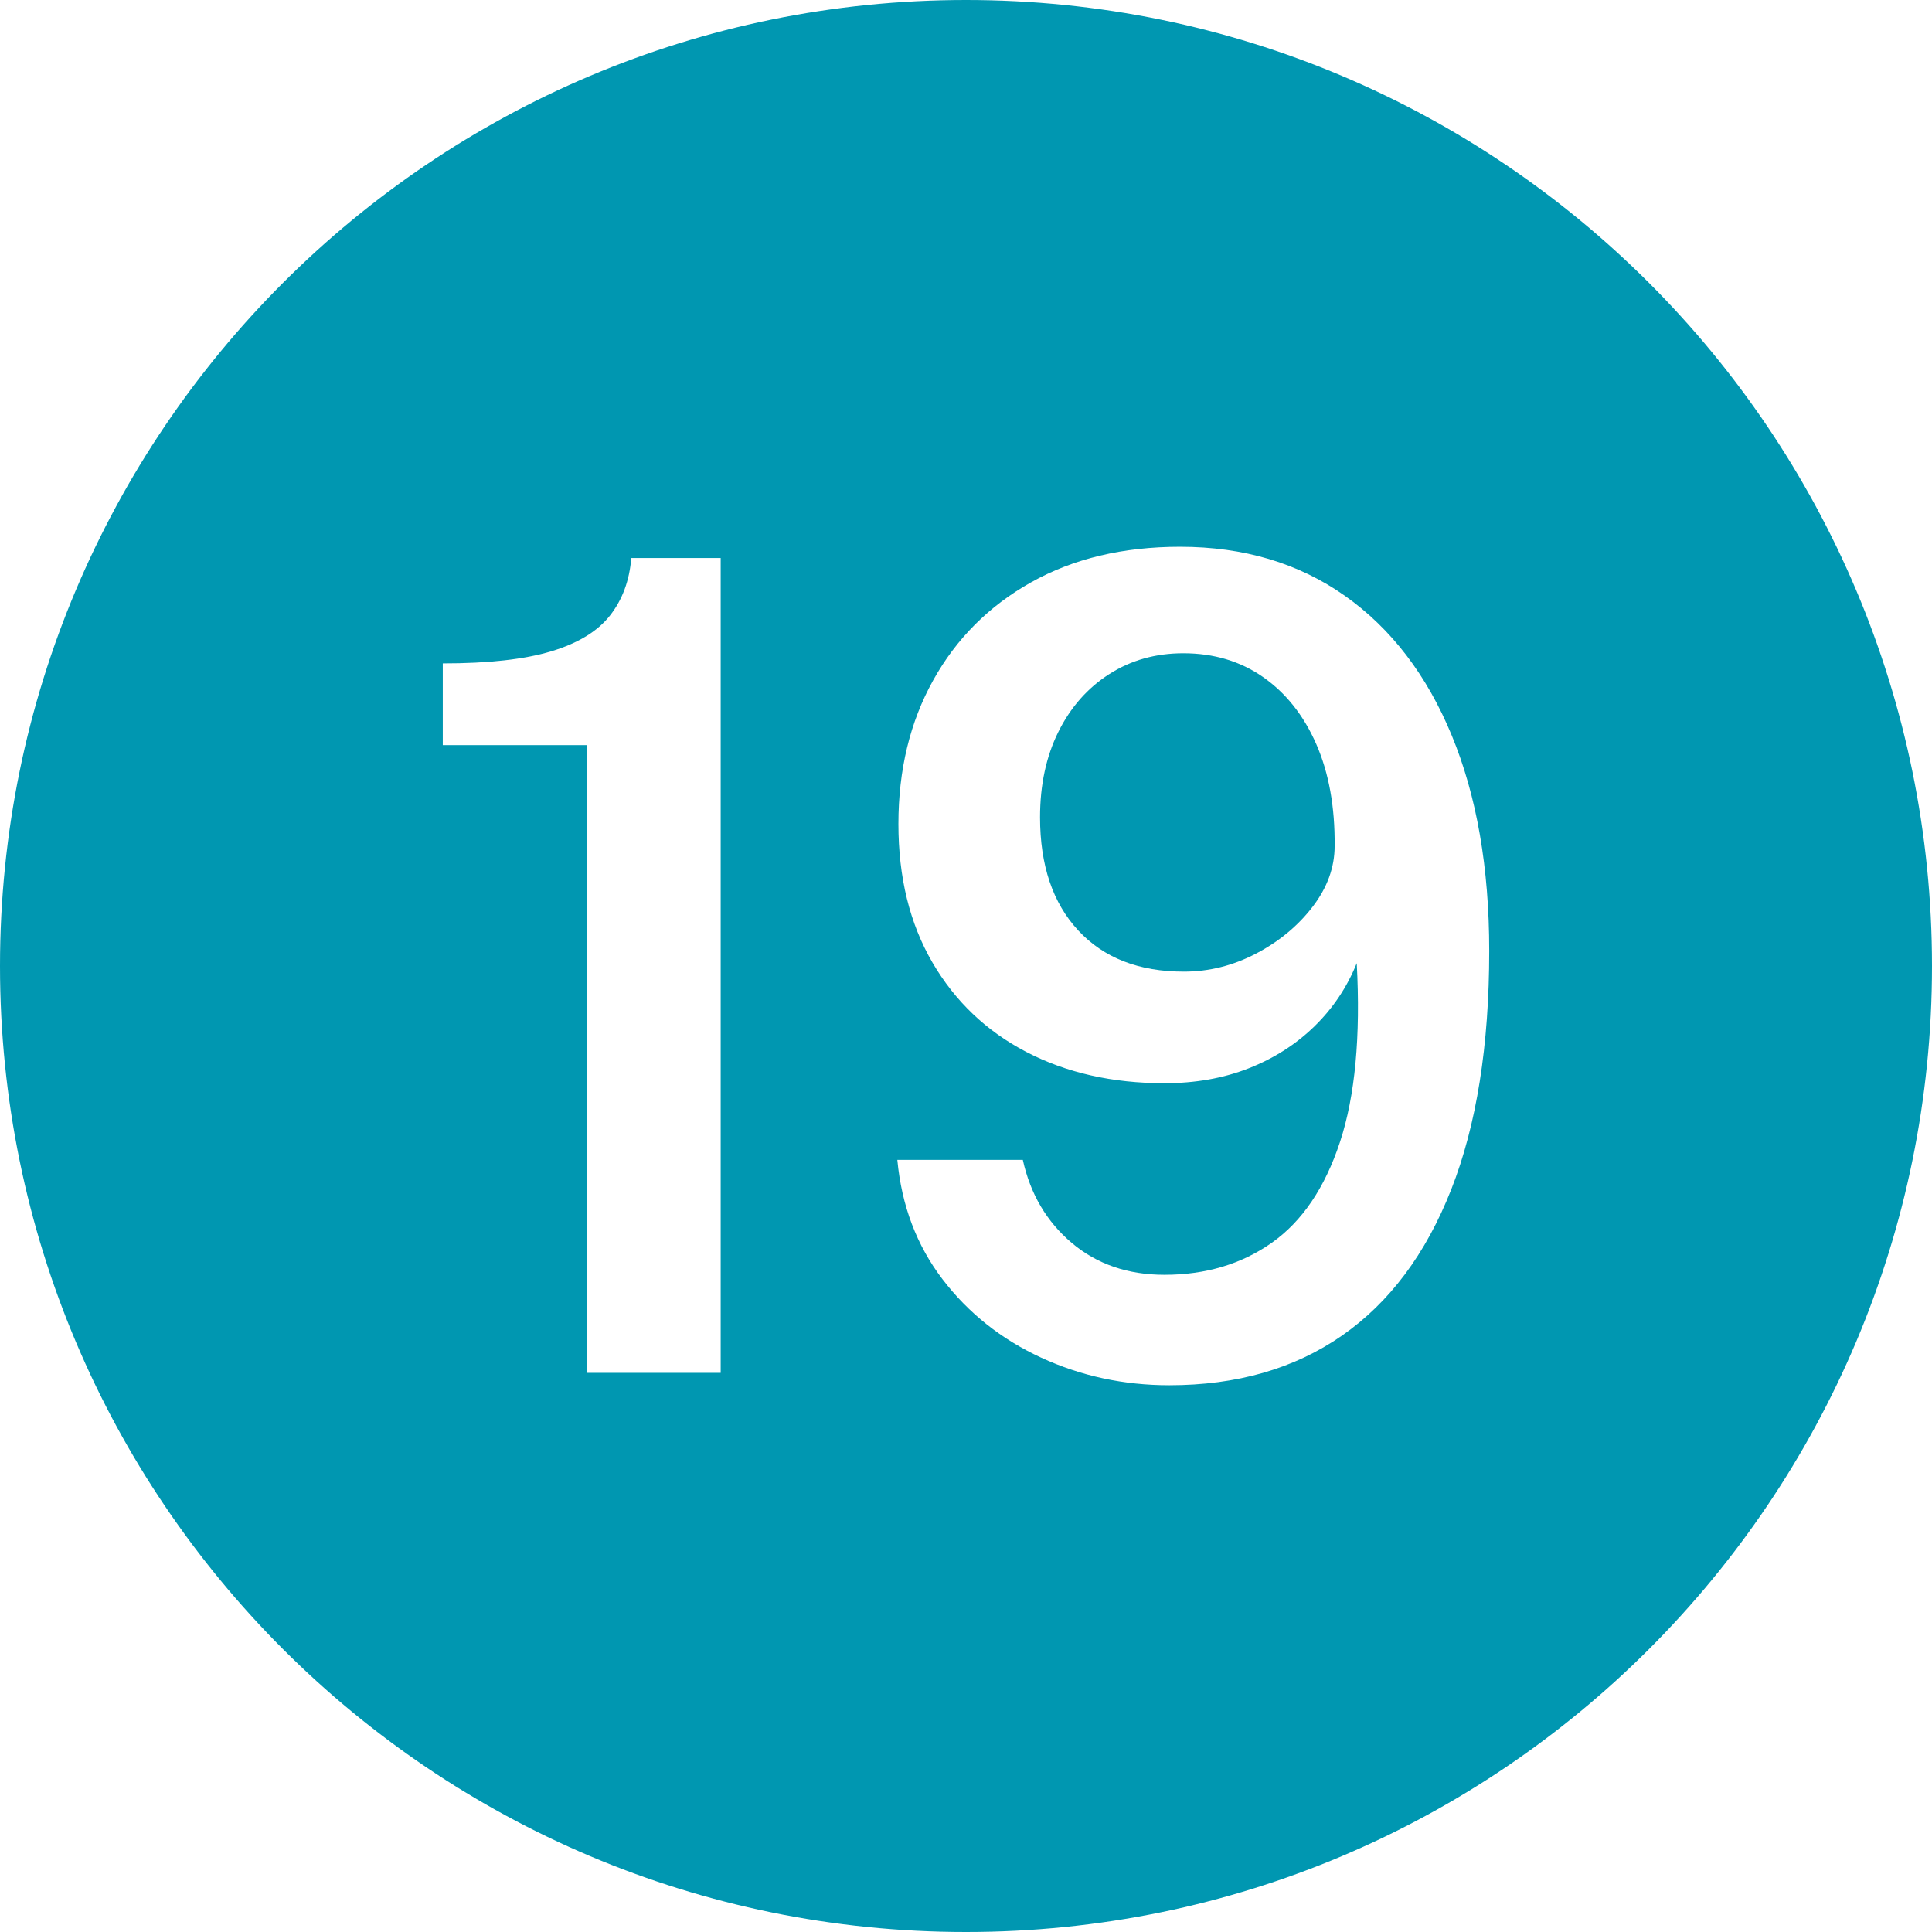 <?xml version="1.0" encoding="UTF-8" standalone="no"?><svg xmlns="http://www.w3.org/2000/svg" xmlns:xlink="http://www.w3.org/1999/xlink" data-name="Layer 1" fill="#0097b1" height="600" preserveAspectRatio="xMidYMid meet" version="1" viewBox="0.0 0.0 600.0 600.0" width="600" zoomAndPan="magnify"><g id="change1_1"><path d="M300,0C134.314,0,0,134.315,0,300s134.314,300,300,300,300-134.315,300-300S465.686,0,300,0Zm-76.185,426.35h-41.48V231.4h-44.825v-25.375c14.159,0,25.395-1.252,33.702-3.762,8.306-2.507,14.384-6.212,18.231-11.113,3.847-4.9,6.047-10.85,6.607-17.85h27.765v253.05Zm226.884-56.962c-7.861,20.01-19.18,35.147-33.954,45.413-14.776,10.268-32.645,15.4-53.606,15.4-14.162,0-27.432-2.86-39.809-8.575s-22.58-13.825-30.607-24.325c-8.029-10.5-12.713-22.865-14.051-37.1h38.972c2.342,10.618,7.415,19.223,15.221,25.813,7.804,6.592,17.396,9.887,28.769,9.887,12.822,0,23.944-3.325,33.369-9.975,9.421-6.65,16.475-17.09,21.158-31.325,4.683-14.232,6.41-32.725,5.185-55.475-3.011,7.468-7.388,14-13.13,19.6-5.744,5.6-12.545,9.948-20.406,13.038-7.861,3.092-16.587,4.637-26.176,4.637-16.169,0-30.47-3.237-42.902-9.712-12.434-6.475-22.162-15.75-29.187-27.825-7.024-12.075-10.537-26.395-10.537-42.963,0-16.8,3.596-31.675,10.788-44.625,7.192-12.95,17.338-23.1,30.441-30.45,13.102-7.35,28.518-11.025,46.247-11.025,19.737,0,36.798,5.075,51.182,15.225,14.384,10.15,25.45,24.618,33.201,43.4,7.749,18.785,11.624,41.067,11.624,66.85,0,29.4-3.93,54.105-11.791,74.113Z"/></g><g id="change1_2"><path d="M392.325,210.312c-7.083-4.958-15.362-7.438-24.838-7.438-8.588,0-16.253,2.16-22.999,6.475-6.747,4.317-12.016,10.298-15.806,17.938-3.792,7.643-5.687,16.48-5.687,26.513,0,14.935,3.957,26.66,11.875,35.175,7.916,8.518,18.844,12.775,32.783,12.775,7.804,0,15.275-1.865,22.413-5.6,7.134-3.732,12.989-8.575,17.562-14.525,4.571-5.95,6.858-12.25,6.858-18.9,.109-12.132-1.785-22.663-5.687-31.587-3.904-8.925-9.396-15.865-16.476-20.825Z"/></g></svg>